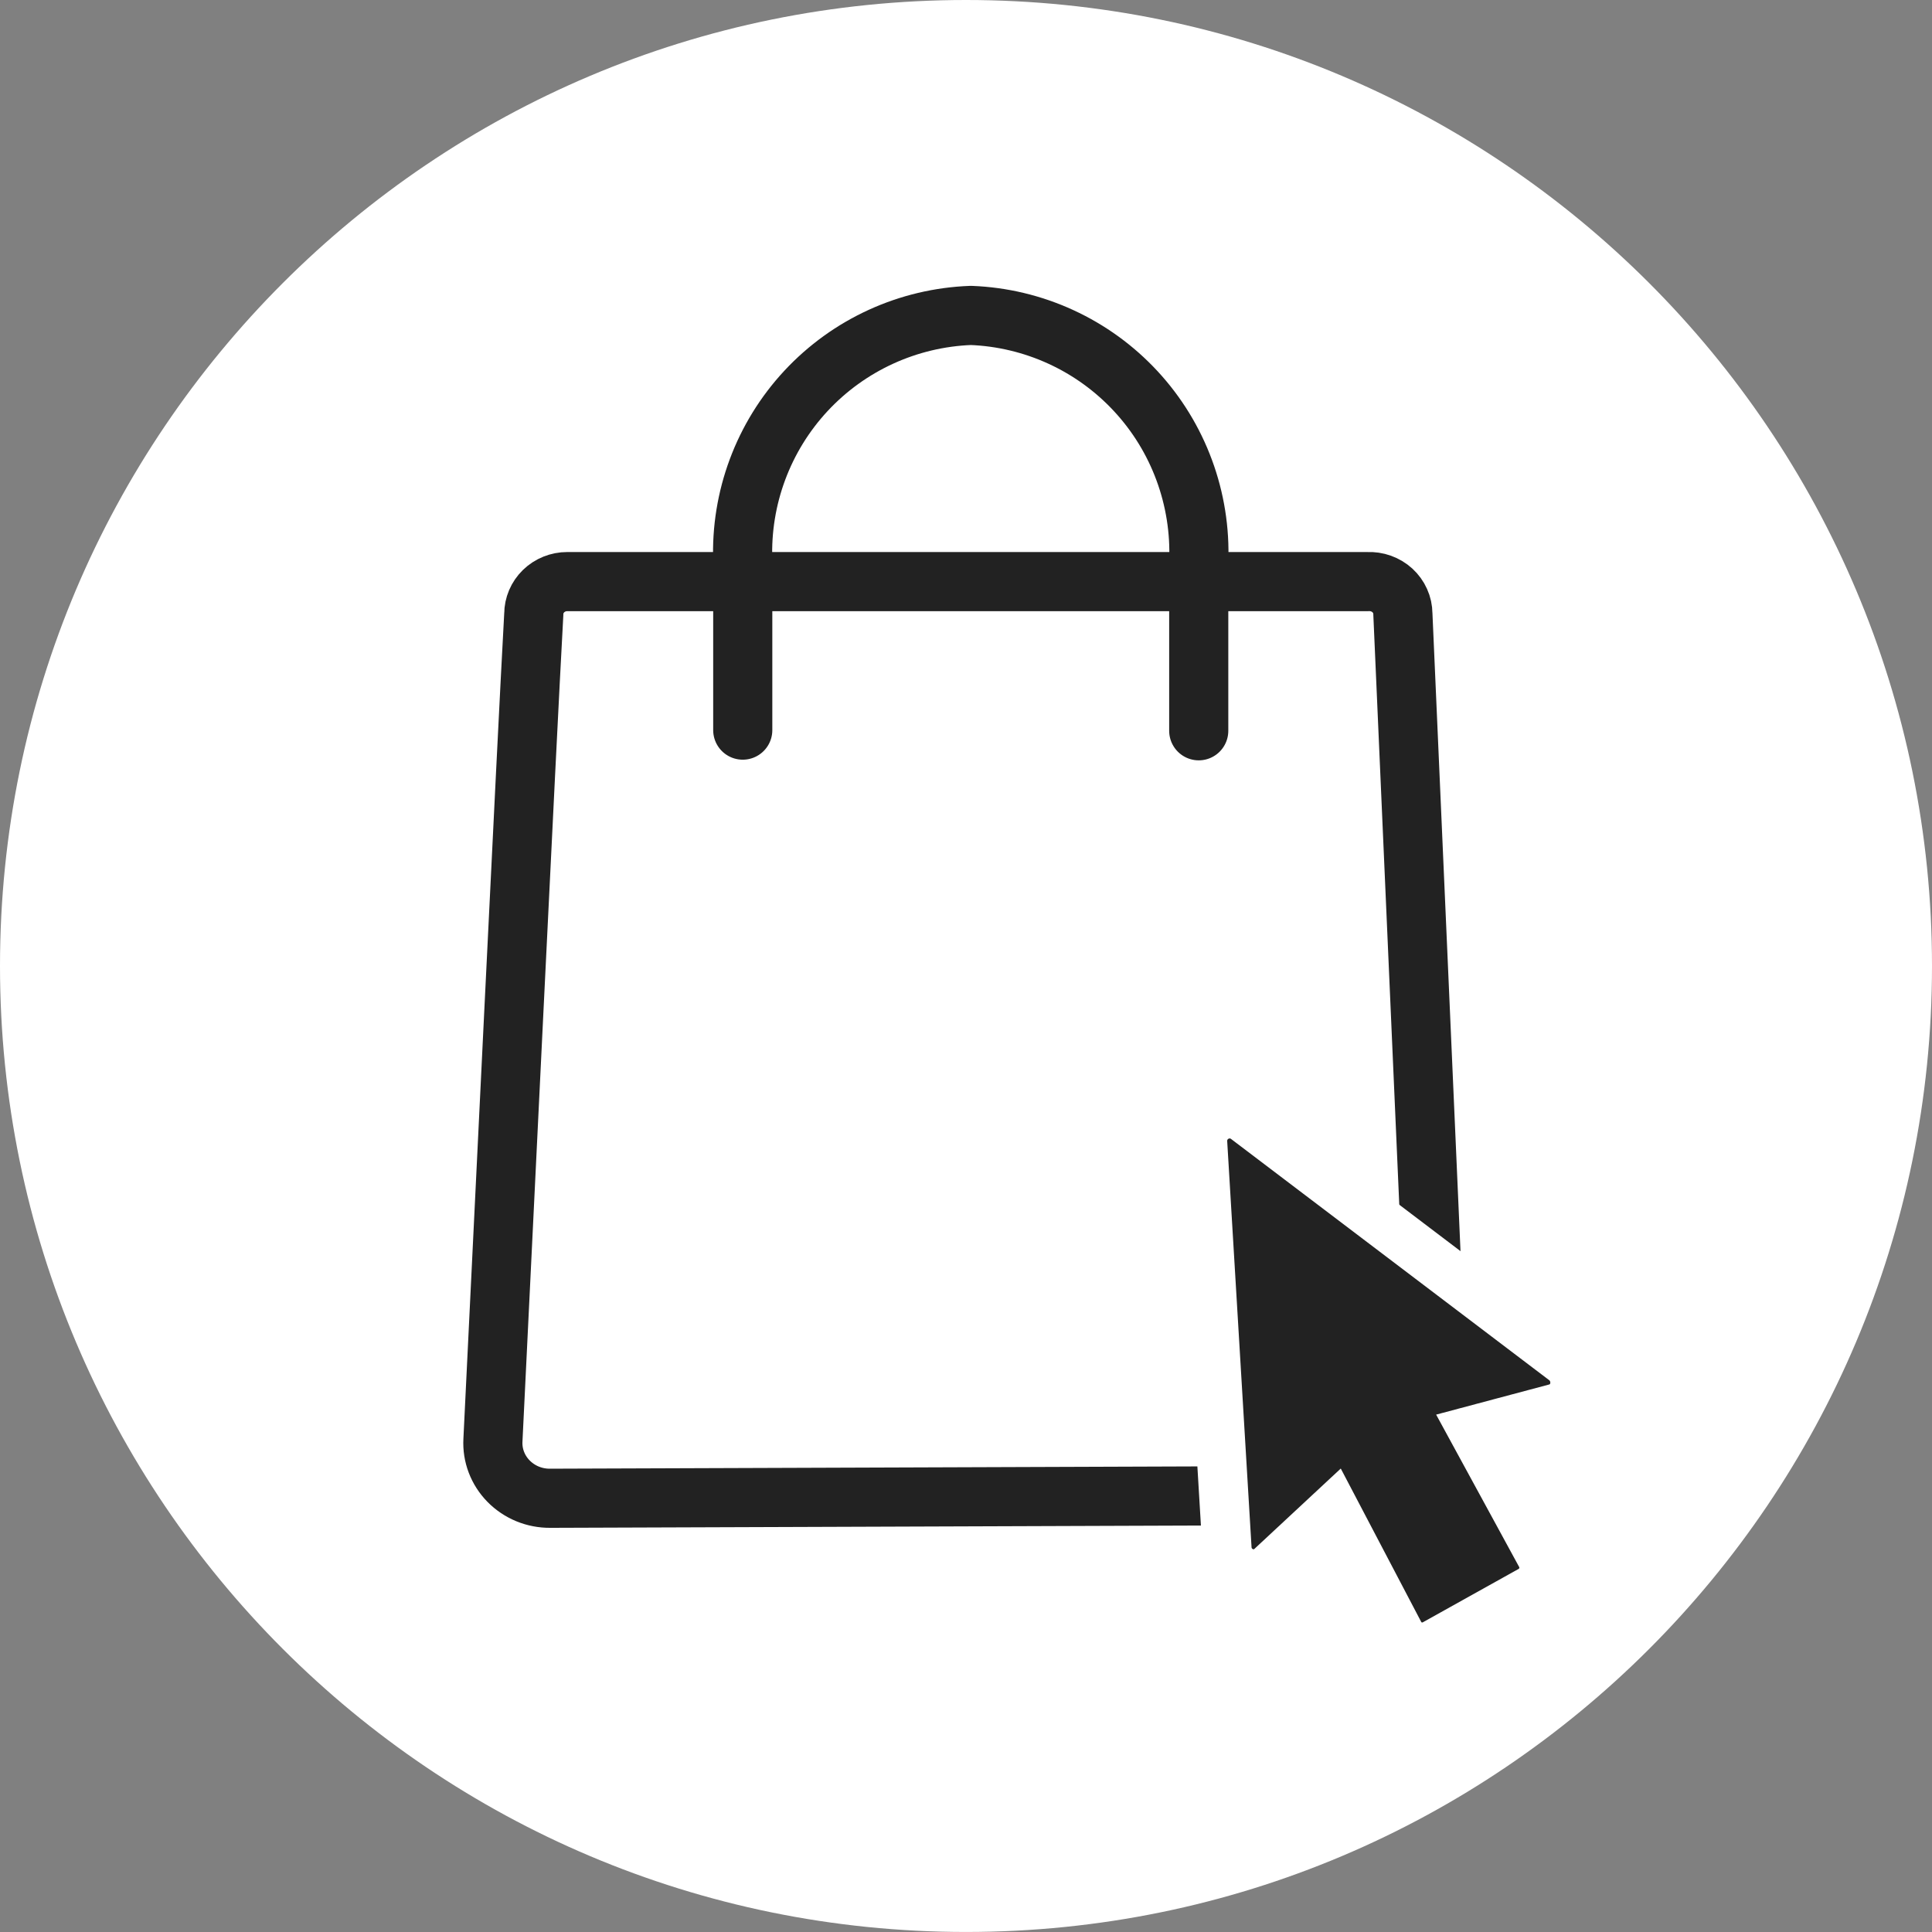 <svg xmlns="http://www.w3.org/2000/svg" width="56" height="56" viewBox="0 0 56 56" fill="none"><rect x="0" y="0" width="56" height="56" fill="#808080" stroke="none"/><g clip-path="url(#clip0_1316_21184)"><path d="M28 55.999C43.464 55.999 56 43.464 56 28C56 12.536 43.464 0 28 0C12.536 0 0 12.536 0 28C0 43.464 12.536 55.999 28 55.999Z" fill="white"></path><path d="M40.663 17.791L41.711 41.62C41.725 41.842 41.691 42.064 41.613 42.272C41.534 42.481 41.413 42.672 41.255 42.834C41.098 42.995 40.909 43.123 40.698 43.211C40.488 43.299 40.261 43.344 40.033 43.343L15.947 43.428C15.722 43.43 15.499 43.387 15.292 43.302C15.085 43.217 14.898 43.091 14.742 42.933C14.587 42.775 14.466 42.588 14.388 42.383C14.31 42.179 14.276 41.961 14.288 41.742C14.54 36.666 15.258 21.662 15.472 17.8C15.472 17.55 15.574 17.311 15.756 17.134C15.938 16.957 16.185 16.858 16.442 16.858H39.645C39.775 16.852 39.906 16.871 40.029 16.915C40.151 16.959 40.264 17.026 40.359 17.113C40.454 17.201 40.53 17.305 40.582 17.422C40.635 17.538 40.662 17.664 40.663 17.791Z" fill="white" stroke="#222222" stroke-width="1.714" stroke-linecap="round" stroke-linejoin="round"></path><path d="M34.746 21.182V16.276C34.781 15.374 34.638 14.474 34.325 13.627C34.013 12.78 33.536 12.003 32.923 11.341C32.309 10.678 31.572 10.143 30.751 9.766C29.931 9.389 29.044 9.177 28.142 9.143C26.322 9.21 24.603 9.996 23.362 11.33C22.122 12.664 21.463 14.436 21.529 16.257V21.163" stroke="#222222" stroke-width="1.714" stroke-linecap="round" stroke-linejoin="round"></path><path d="M41.599 47.641C41.511 47.692 41.414 47.724 41.313 47.737C41.213 47.749 41.111 47.741 41.013 47.712C40.916 47.684 40.825 47.636 40.747 47.571C40.669 47.507 40.605 47.427 40.559 47.336L38.665 43.725L36.84 45.423C36.714 45.541 36.551 45.611 36.379 45.619C36.277 45.624 36.175 45.61 36.079 45.575C35.983 45.541 35.895 45.489 35.819 45.42C35.743 45.352 35.682 45.269 35.638 45.177C35.594 45.085 35.569 44.985 35.564 44.883L34.858 33.109C34.851 32.963 34.884 32.818 34.955 32.69C35.026 32.563 35.131 32.457 35.258 32.386C35.386 32.314 35.531 32.28 35.677 32.286C35.822 32.293 35.964 32.34 36.084 32.422L45.337 39.438C45.501 39.564 45.61 39.749 45.641 39.954C45.672 40.158 45.623 40.367 45.504 40.537C45.4 40.677 45.251 40.778 45.082 40.821L42.688 41.459L44.65 45.06C44.702 45.148 44.734 45.246 44.747 45.347C44.759 45.449 44.751 45.552 44.723 45.65C44.694 45.748 44.646 45.839 44.581 45.919C44.517 45.998 44.437 46.063 44.346 46.11L41.599 47.641Z" fill="#222222" stroke="white" stroke-width="1.427"></path></g><defs><clipPath id="clip0_1316_21184"><rect width="56" height="56" fill="white"></rect></clipPath></defs></svg>